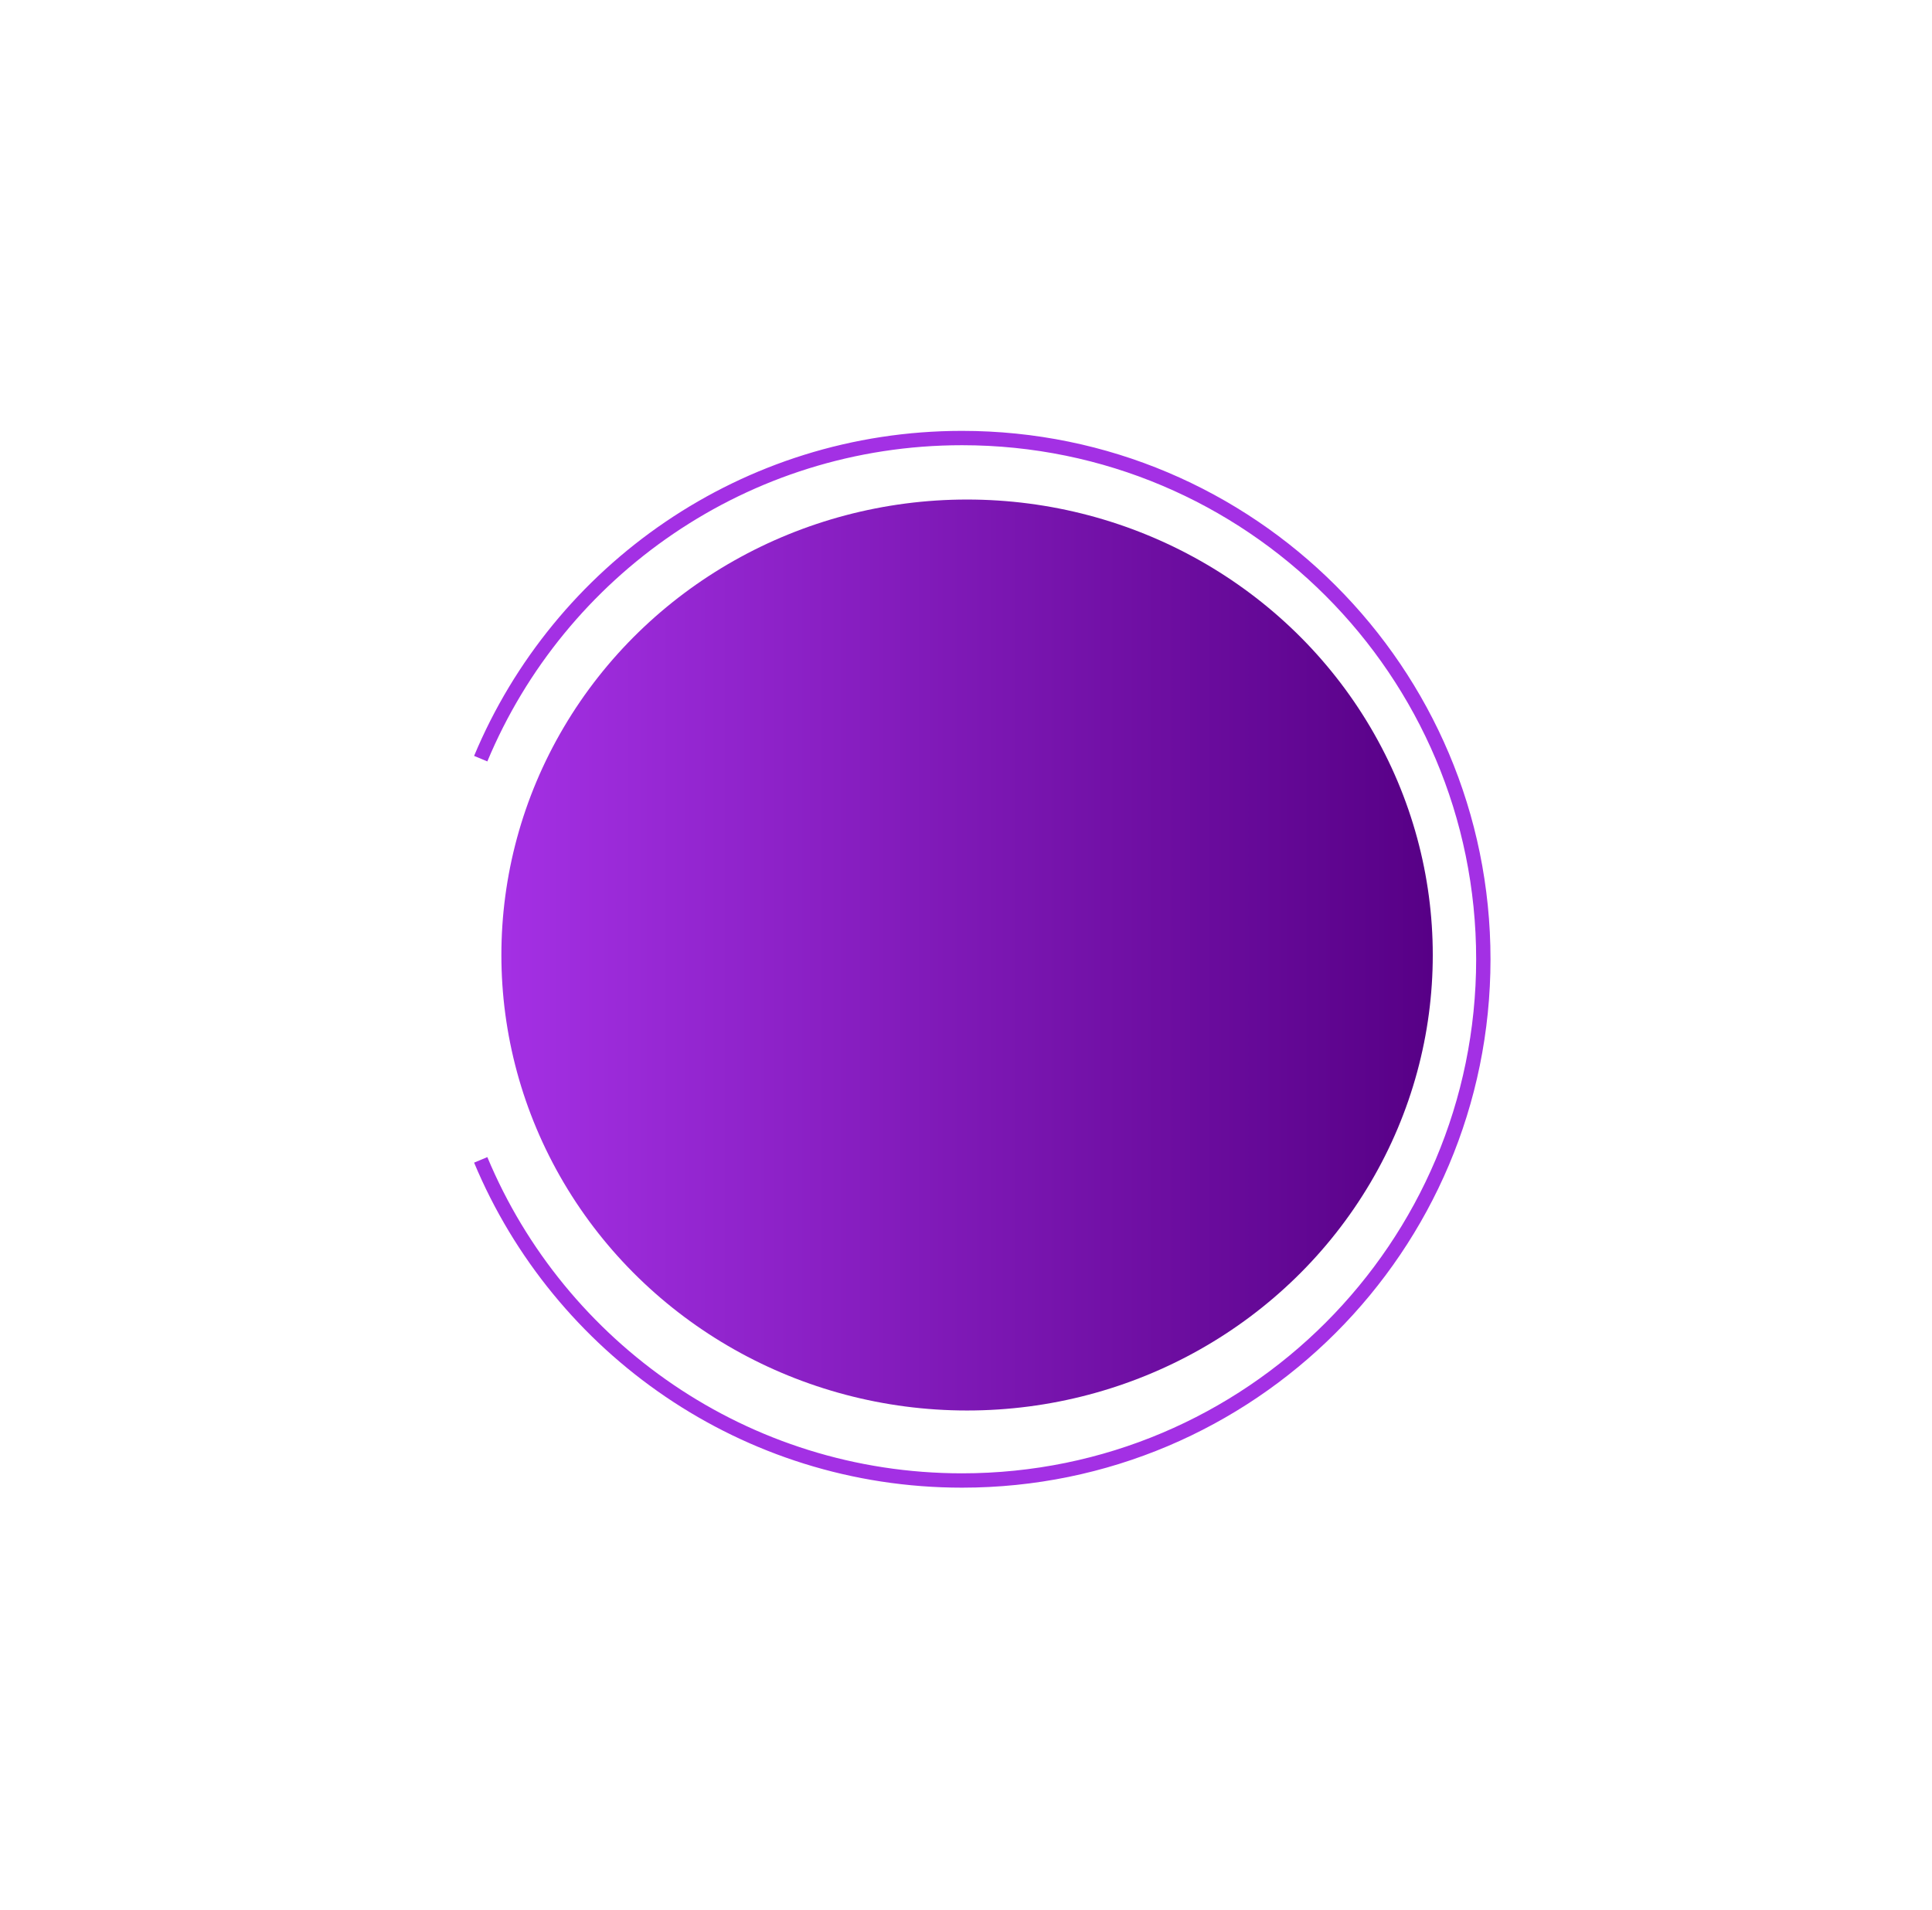<svg width="635" height="628" viewBox="0 0 635 628" fill="none" xmlns="http://www.w3.org/2000/svg">
<g filter="url(#filter0_f_704_17171)">
<ellipse cx="317.855" cy="313.949" rx="149.734" ry="153.062" transform="rotate(-90 317.855 313.949)" fill="url(#paint0_linear_704_17171)"/>
</g>
<path d="M158 249.399C183.827 187.501 244.917 144 316.195 144C410.826 144 487.533 220.709 487.533 315.337C487.533 409.968 410.824 486.694 316.195 486.694C244.933 486.694 183.827 443.19 158 381.294" stroke="#A330E4" stroke-width="4.714" stroke-miterlimit="10"/>
<defs>
<filter id="filter0_f_704_17171" x="0.85" y="0.272" width="634.011" height="627.355" filterUnits="userSpaceOnUse" color-interpolation-filters="sRGB">
<feFlood flood-opacity="0" result="BackgroundImageFix"/>
<feBlend mode="normal" in="SourceGraphic" in2="BackgroundImageFix" result="shape"/>
<feGaussianBlur stdDeviation="81.972" result="effect1_foregroundBlur_704_17171"/>
</filter>
<linearGradient id="paint0_linear_704_17171" x1="317.855" y1="160.887" x2="317.855" y2="467.011" gradientUnits="userSpaceOnUse">
<stop stop-color="#A430E4"/>
<stop offset="1" stop-color="#570086"/>
</linearGradient>
</defs>
</svg>
